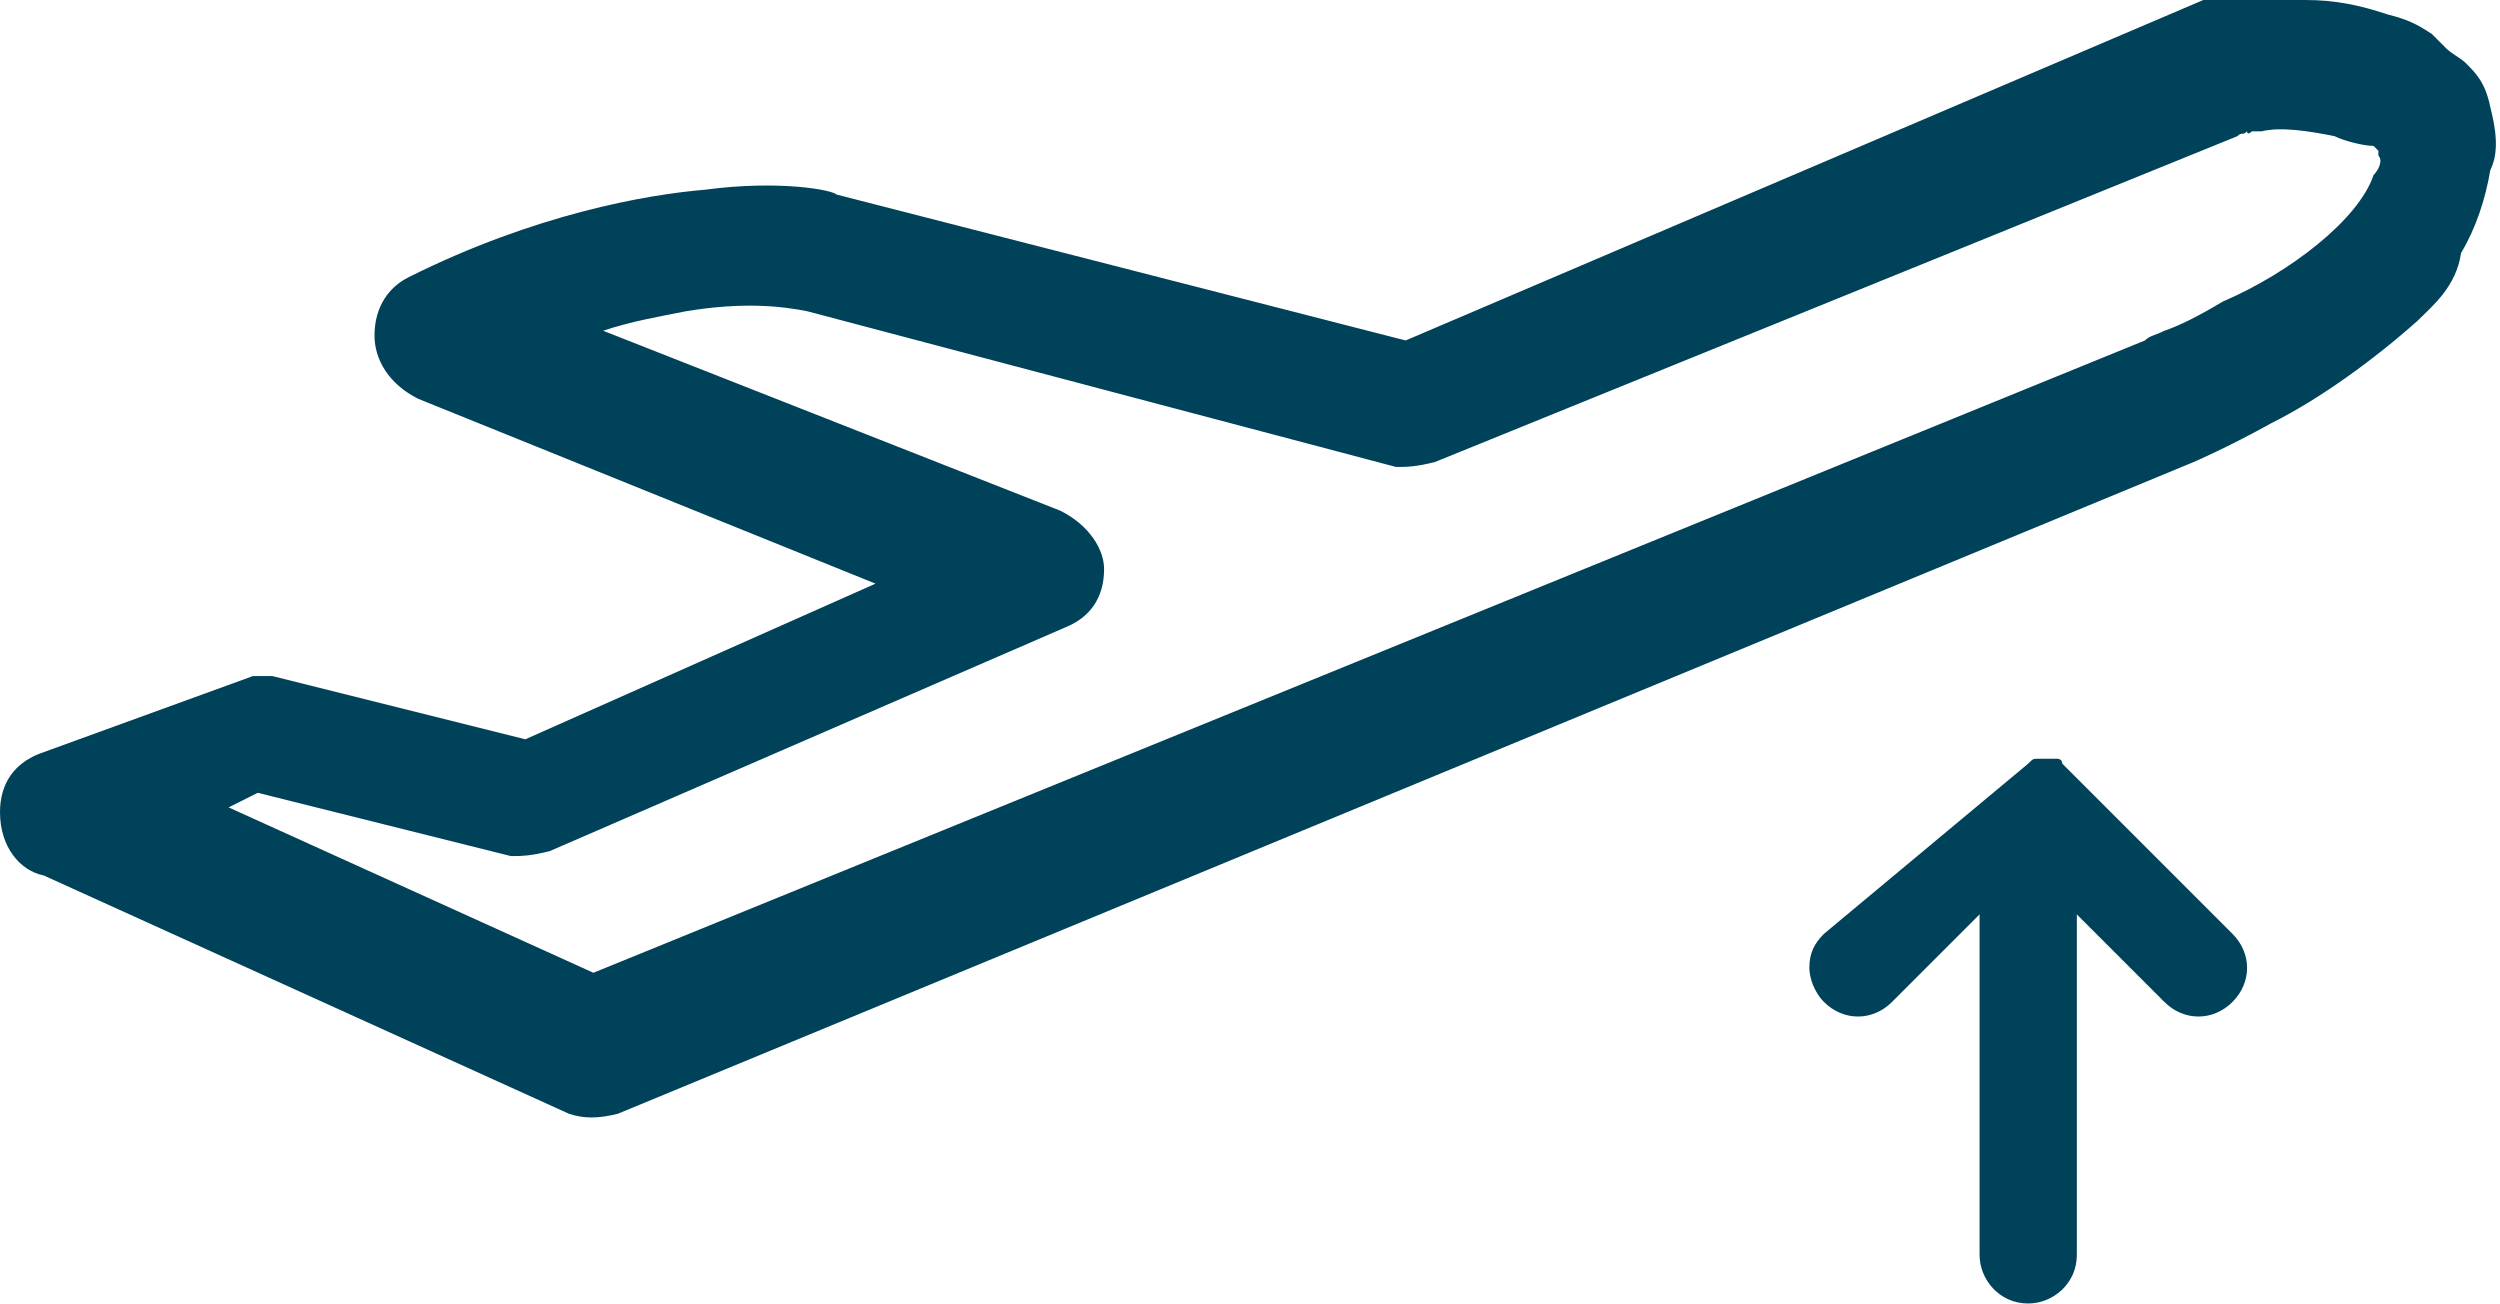 <?xml version="1.0" encoding="utf-8"?>
<!-- Generator: Adobe Illustrator 25.1.0, SVG Export Plug-In . SVG Version: 6.00 Build 0)  -->
<svg version="1.1" id="Layer_1" xmlns="http://www.w3.org/2000/svg" xmlns:xlink="http://www.w3.org/1999/xlink" x="0px" y="0px"
	 viewBox="0 0 51.4 26.8" style="enable-background:new 0 0 51.4 26.8;" xml:space="preserve">
<style type="text/css">
	.st0{fill:#01425B;}
</style>
<g>
	<path class="st0" d="M50.7,2.4c-0.1-0.2-0.3-0.4-0.4-0.6c-0.2-0.2-0.5-0.4-0.7-0.6C49.4,1,49.2,1,48.8,0.9
		c-0.6-0.2-1.1-0.2-1.6-0.3c-1.1-0.1-1.9,0-1.9,0c-0.1,0.1-0.1,0-0.2,0.1L28.8,7.6L16.9,4.5l0,0c0,0-1.1-0.2-2.4-0.1
		C12.9,4.5,11,5,8.6,6.3C8.3,6.4,8.2,6.6,8.2,6.9c0,0.3,0.2,0.5,0.5,0.7l10.9,4.3l-8.8,3.9l-5.4-1.4c-0.1,0-0.3,0-0.4,0L1,15.9
		c-0.3,0.1-0.4,0.4-0.4,0.7c0,0.3,0.1,0.6,0.5,0.7l10.9,4.9c0.2,0.1,0.4,0.1,0.6,0L44.9,8.7c0,0,0.7-0.3,1.6-0.8
		c0.9-0.5,1.9-1.1,2.8-2c0.4-0.3,0.7-0.8,1-1.2c0.3-0.4,0.5-1,0.5-1.5C50.9,3.1,50.9,2.8,50.7,2.4z M16.7,5.9L16.7,5.9L16.7,5.9
		L16.7,5.9z M49.4,2.8C49.4,2.9,49.5,3,49.5,3c0.1,0.2,0.1,0.4,0.1,0.5c0,0.1-0.1,0.4-0.2,0.6c-0.2,0.4-0.5,0.8-0.9,1.2
		c-0.7,0.7-1.7,1.3-2.5,1.7c-0.8,0.5-1.5,0.7-1.6,0.8l0,0l-32.3,13L3,16.6l2.1-0.8l5.4,1.4c0.1,0,0.3,0,0.5-0.1l10.6-4.7
		c0.3-0.1,0.4-0.4,0.4-0.7c0-0.3-0.2-0.5-0.5-0.7l-11-4.4c1.4-0.6,2.5-0.8,3.5-0.9c1.4-0.2,2.3-0.1,2.5,0c0.1,0,0.1,0,0.1,0L28.8,9
		c0.1,0,0.3,0,0.5-0.1L45.7,2c0,0,0.1-0.1,0.1,0c0.1,0,0.4-0.1,0.6,0c0.5-0.1,1.1,0,1.8,0.1c0.4,0.1,0.8,0.2,1,0.3
		C49.2,2.6,49.3,2.7,49.4,2.8z"/>
	<path class="st0" d="M49.7,6.6c-0.9,0.8-2,1.6-3,2.1c-0.9,0.5-1.6,0.8-1.6,0.8L12.7,22.9c-0.4,0.1-0.7,0.1-1,0L0.9,18
		C0.4,17.9,0,17.4,0,16.7c0-0.6,0.3-1,0.8-1.2l4.4-1.6l0.4,0l5.2,1.3L18,12L8.6,8.2C8,7.9,7.7,7.4,7.7,6.9c0-0.6,0.3-1,0.7-1.2
		C11,4.4,13.3,4,14.5,3.9C16,3.7,17.1,3.9,17.2,4l11.7,3L45.3,0c0,0,0.9-0.1,2.1,0c0.6,0,1.1,0.1,1.7,0.3c0.4,0.1,0.6,0.2,0.9,0.4
		l0.1,0.1c0.1,0.1,0.1,0.1,0.2,0.2c0.1,0.1,0.3,0.2,0.4,0.3c0.2,0.2,0.4,0.4,0.5,0.9l0,0c0.1,0.4,0.2,0.9,0,1.3
		c-0.1,0.6-0.3,1.2-0.6,1.7C50.5,5.9,50,6.3,49.7,6.6z M1.4,16.6l0,0.1l10.9,4.9L44.8,8.3c0,0,0.7-0.3,1.4-0.7
		c0.5-0.2,1-0.5,1.5-0.9c-0.5,0.3-0.9,0.6-1.4,0.8c-0.4,0.3-0.9,0.5-1.2,0.6c-0.1,0.1-0.2,0.1-0.2,0.1L12.1,21.5L1.4,16.6L1.4,16.6z
		 M49.2,1.9c0.4,0.1,0.6,0.3,0.6,0.4L50,2.5l0,0.1C50.1,2.8,50.1,3,50.1,3l0,0c0,0,0.1-0.1-0.1-0.5c-0.1-0.1-0.2-0.2-0.3-0.3
		c-0.1-0.1-0.1-0.1-0.2-0.2C49.5,2,49.4,1.8,49.2,1.9c-0.1-0.1-0.2-0.2-0.5-0.2c-0.6-0.2-1-0.2-1.5-0.3c-0.7,0-1.3,0-1.6-0.1l0,0
		l-0.2,0.1L29,8.4l-8.8-2.3l8.7,2.3c0.1-0.1,0.1,0,0.2-0.1l16.3-6.9c0.1-0.1,0.4-0.1,0.6-0.1c0.1,0,0.3,0,0.4,0
		c0.5-0.1,1.1,0,1.8,0.1C48.6,1.6,49,1.8,49.2,1.9z M44.1,7c0.1-0.1,0.2-0.1,0.4-0.2c0.3-0.1,0.7-0.3,1.2-0.6
		c1.4-0.6,2.8-1.7,3.1-2.6c0.1-0.1,0.2-0.3,0.1-0.4l0-0.1l0,0l0,0l-0.1-0.1C48.6,3,48.2,2.9,48,2.8c-0.5-0.1-1.1-0.2-1.5-0.1l-0.1,0
		l-0.1,0c0,0-0.1,0.1-0.1,0c-0.1,0.1-0.1,0-0.2,0.1L29.5,9.5c-0.4,0.1-0.6,0.1-0.7,0.1l-0.1,0L16.6,6.4c-0.5-0.1-1.3-0.2-2.5,0
		c-0.5,0.1-1.1,0.2-1.7,0.4l9.4,3.7c0.6,0.3,0.9,0.8,0.9,1.2c0,0.6-0.3,1-0.8,1.2l-10.6,4.6c-0.4,0.1-0.6,0.1-0.7,0.1l-0.1,0
		l-5.2-1.3l-0.6,0.3l7.5,3.4L44.1,7z M45.3,1.4C45.3,1.4,45.4,1.3,45.3,1.4L45.3,1.4z M45.3,0L45.3,0C45.4,0.1,45.3,0,45.3,0z
		 M21.2,11.9l0.2-0.1c0.1-0.1,0-0.1-0.1-0.1L9,6.8L9,6.8c0,0,0,0,0.1,0.1L21.2,11.9z"/>
</g>
<path class="st0" d="M41.7,15.7C41.7,15.8,41.7,15.8,41.7,15.7l-4.2,3.5c-0.2,0.2-0.3,0.4-0.3,0.7c0,0.2,0.1,0.5,0.3,0.7
	c0.4,0.4,1,0.4,1.4,0l1.8-1.8v7c0,0.5,0.4,1,1,1c0.5,0,1-0.4,1-1v-7l1.8,1.8c0.4,0.4,1,0.4,1.4,0s0.4-1,0-1.4l-3.5-3.5l0,0
	c0-0.1-0.1-0.1-0.1-0.1l0,0l0,0l0,0l0,0l0,0l0,0l0,0l0,0l0,0c-0.1,0-0.1,0-0.1,0c-0.1,0-0.1,0-0.1,0l0,0c-0.1,0-0.1,0-0.2,0l0,0
	C41.8,15.6,41.8,15.6,41.7,15.7L41.7,15.7L41.7,15.7L41.7,15.7L41.7,15.7L41.7,15.7L41.7,15.7L41.7,15.7
	C41.8,15.6,41.8,15.6,41.7,15.7L41.7,15.7L41.7,15.7L41.7,15.7z"/>
</svg>
